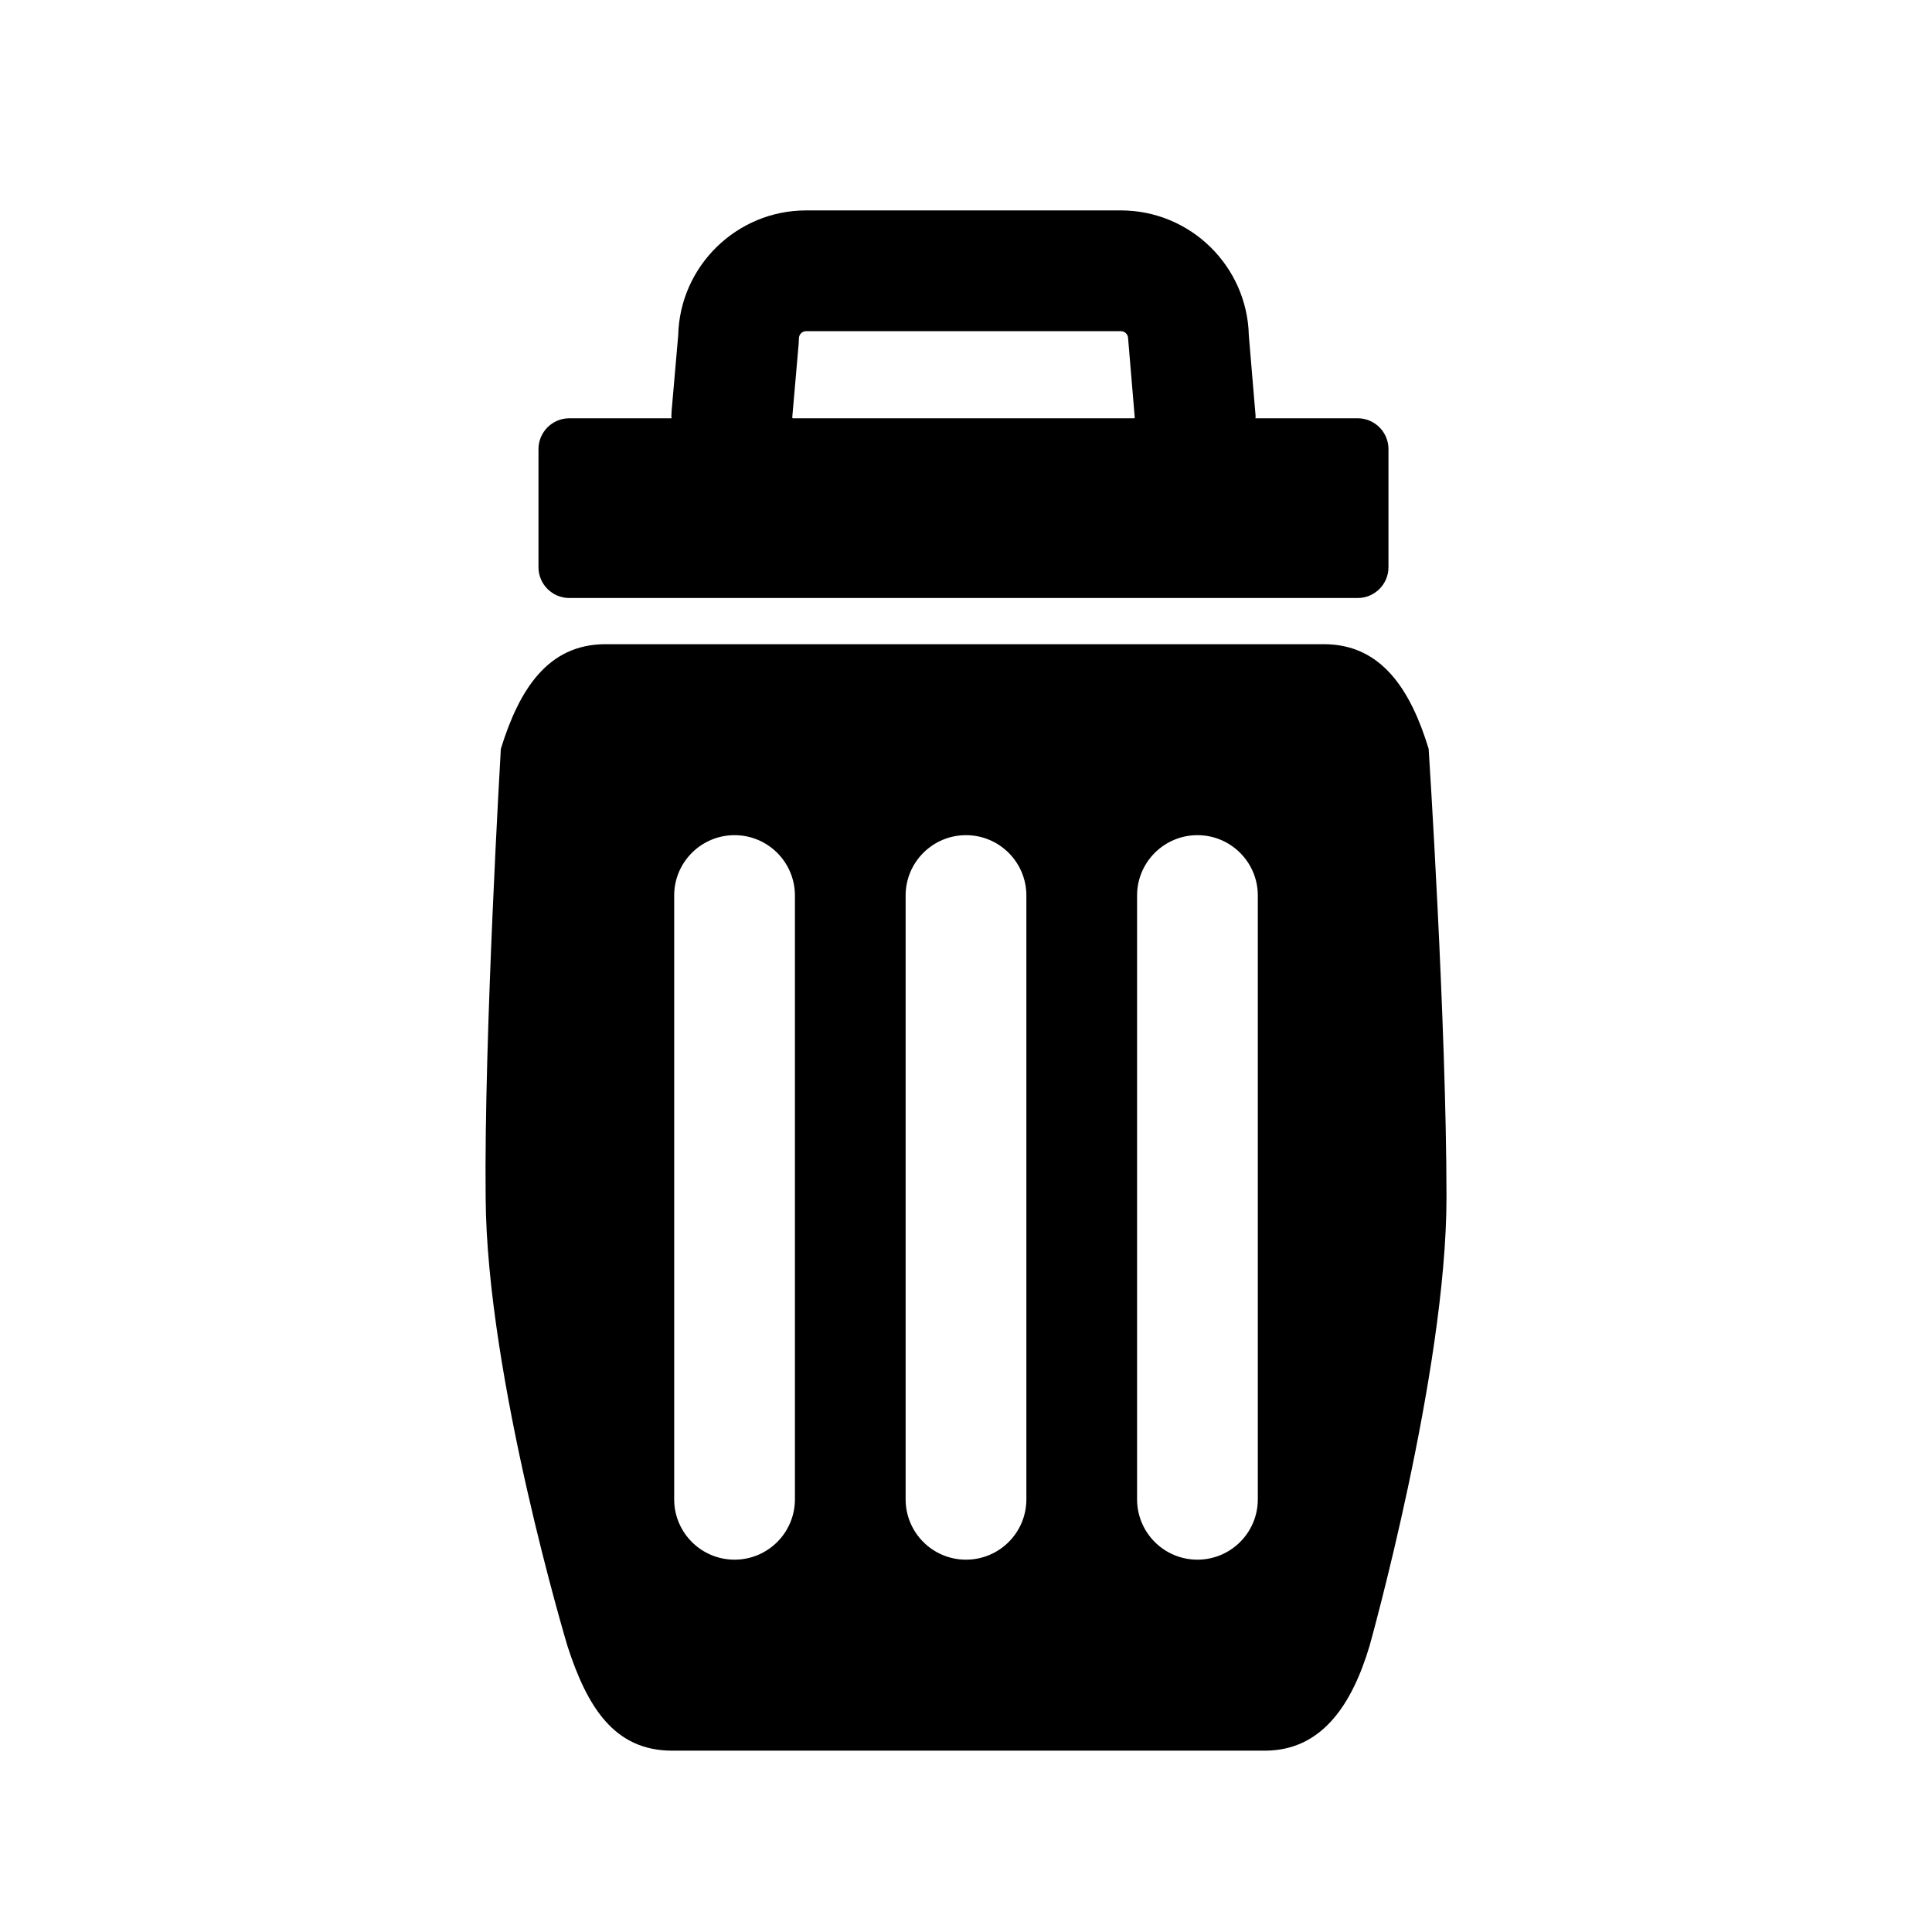 <?xml version="1.0" encoding="utf-8"?>
<!-- Generator: Adobe Illustrator 17.0.0, SVG Export Plug-In . SVG Version: 6.00 Build 0)  -->
<!DOCTYPE svg PUBLIC "-//W3C//DTD SVG 1.1//EN" "http://www.w3.org/Graphics/SVG/1.1/DTD/svg11.dtd">
<svg version="1.1" id="Capa_1" xmlns="http://www.w3.org/2000/svg" xmlns:xlink="http://www.w3.org/1999/xlink" x="0px" y="0px"
	 width="64px" height="64px" viewBox="0 0 64 64" enable-background="new 0 0 64 64" xml:space="preserve">
<path d="M47.326,24.806c-0.591-1.937-1.553-3.466-3.467-3.466H20.057c-1.915,0-2.86,1.509-3.466,3.466c0,0-0.561,9.547-0.503,14.861
	c0.031,5.951,2.71,14.86,2.71,14.86c0.654,2.023,1.552,3.466,3.467,3.466h19.634c1.914,0,2.899-1.566,3.468-3.466
	c0,0,2.55-9.083,2.55-14.86C47.916,33.89,47.326,24.806,47.326,24.806z M26.333,49.666c0,1.104-0.896,2-2,2c-1.105,0-2-0.896-2-2
	v-20c0-1.104,0.895-2,2-2c1.104,0,2,0.896,2,2V49.666z M34,49.666c0,1.104-0.896,2-2,2c-1.105,0-2-0.896-2-2v-20
	c0-1.104,0.895-2,2-2c1.104,0,2,0.896,2,2V49.666z M41.667,49.666c0,1.104-0.896,2-2,2c-1.105,0-2-0.896-2-2v-20
	c0-1.104,0.895-2,2-2c1.104,0,2,0.896,2,2V49.666z"/>
<path d="M44.975,13.856h-3.388c0-0.023,0.007-0.044,0.007-0.067l-0.225-2.678c-0.054-2.293-1.935-4.141-4.24-4.141H26.706
	c-2.305,0-4.187,1.848-4.24,4.141l-0.218,2.504l-0.008,0.174c0,0.023,0.007,0.044,0.007,0.067h-3.388
	c-0.562,0-1.021,0.457-1.021,1.021v3.913c0,0.563,0.458,1.02,1.021,1.02h26.115c0.562,0,1.021-0.457,1.021-1.02v-3.913
	C45.995,14.314,45.537,13.856,44.975,13.856z M26.244,13.832l0.213-2.447l0.008-0.174c0-0.133,0.108-0.241,0.241-0.241h10.423
	c0.133,0,0.241,0.108,0.241,0.241l0.22,2.621c-0.002,0.01-0.012,0.015-0.014,0.024H26.259
	C26.256,13.847,26.246,13.842,26.244,13.832z"/>
<g id="Favoritos_-_Gris">
</g>
<g id="Juegos_-_Naranja">
</g>
<g id="Comprobar_-_Naranja">
</g>
<g id="Música-_Gris">
</g>
<g id="Herramientas_-_Gris">
</g>
<g id="Carro_de_la_compra_-_Naranja">
</g>
<g id="Calendario_-_Gris">
</g>
<g id="Música-_Gris_1_">
</g>
<g id="Inicio_-_Gris">
</g>
<g id="Flecha_5">
</g>
<g id="RSS">
</g>
<g id="Instalaciones_de_reciclado">
</g>
<g id="Aeropuerto">
</g>
</svg>
